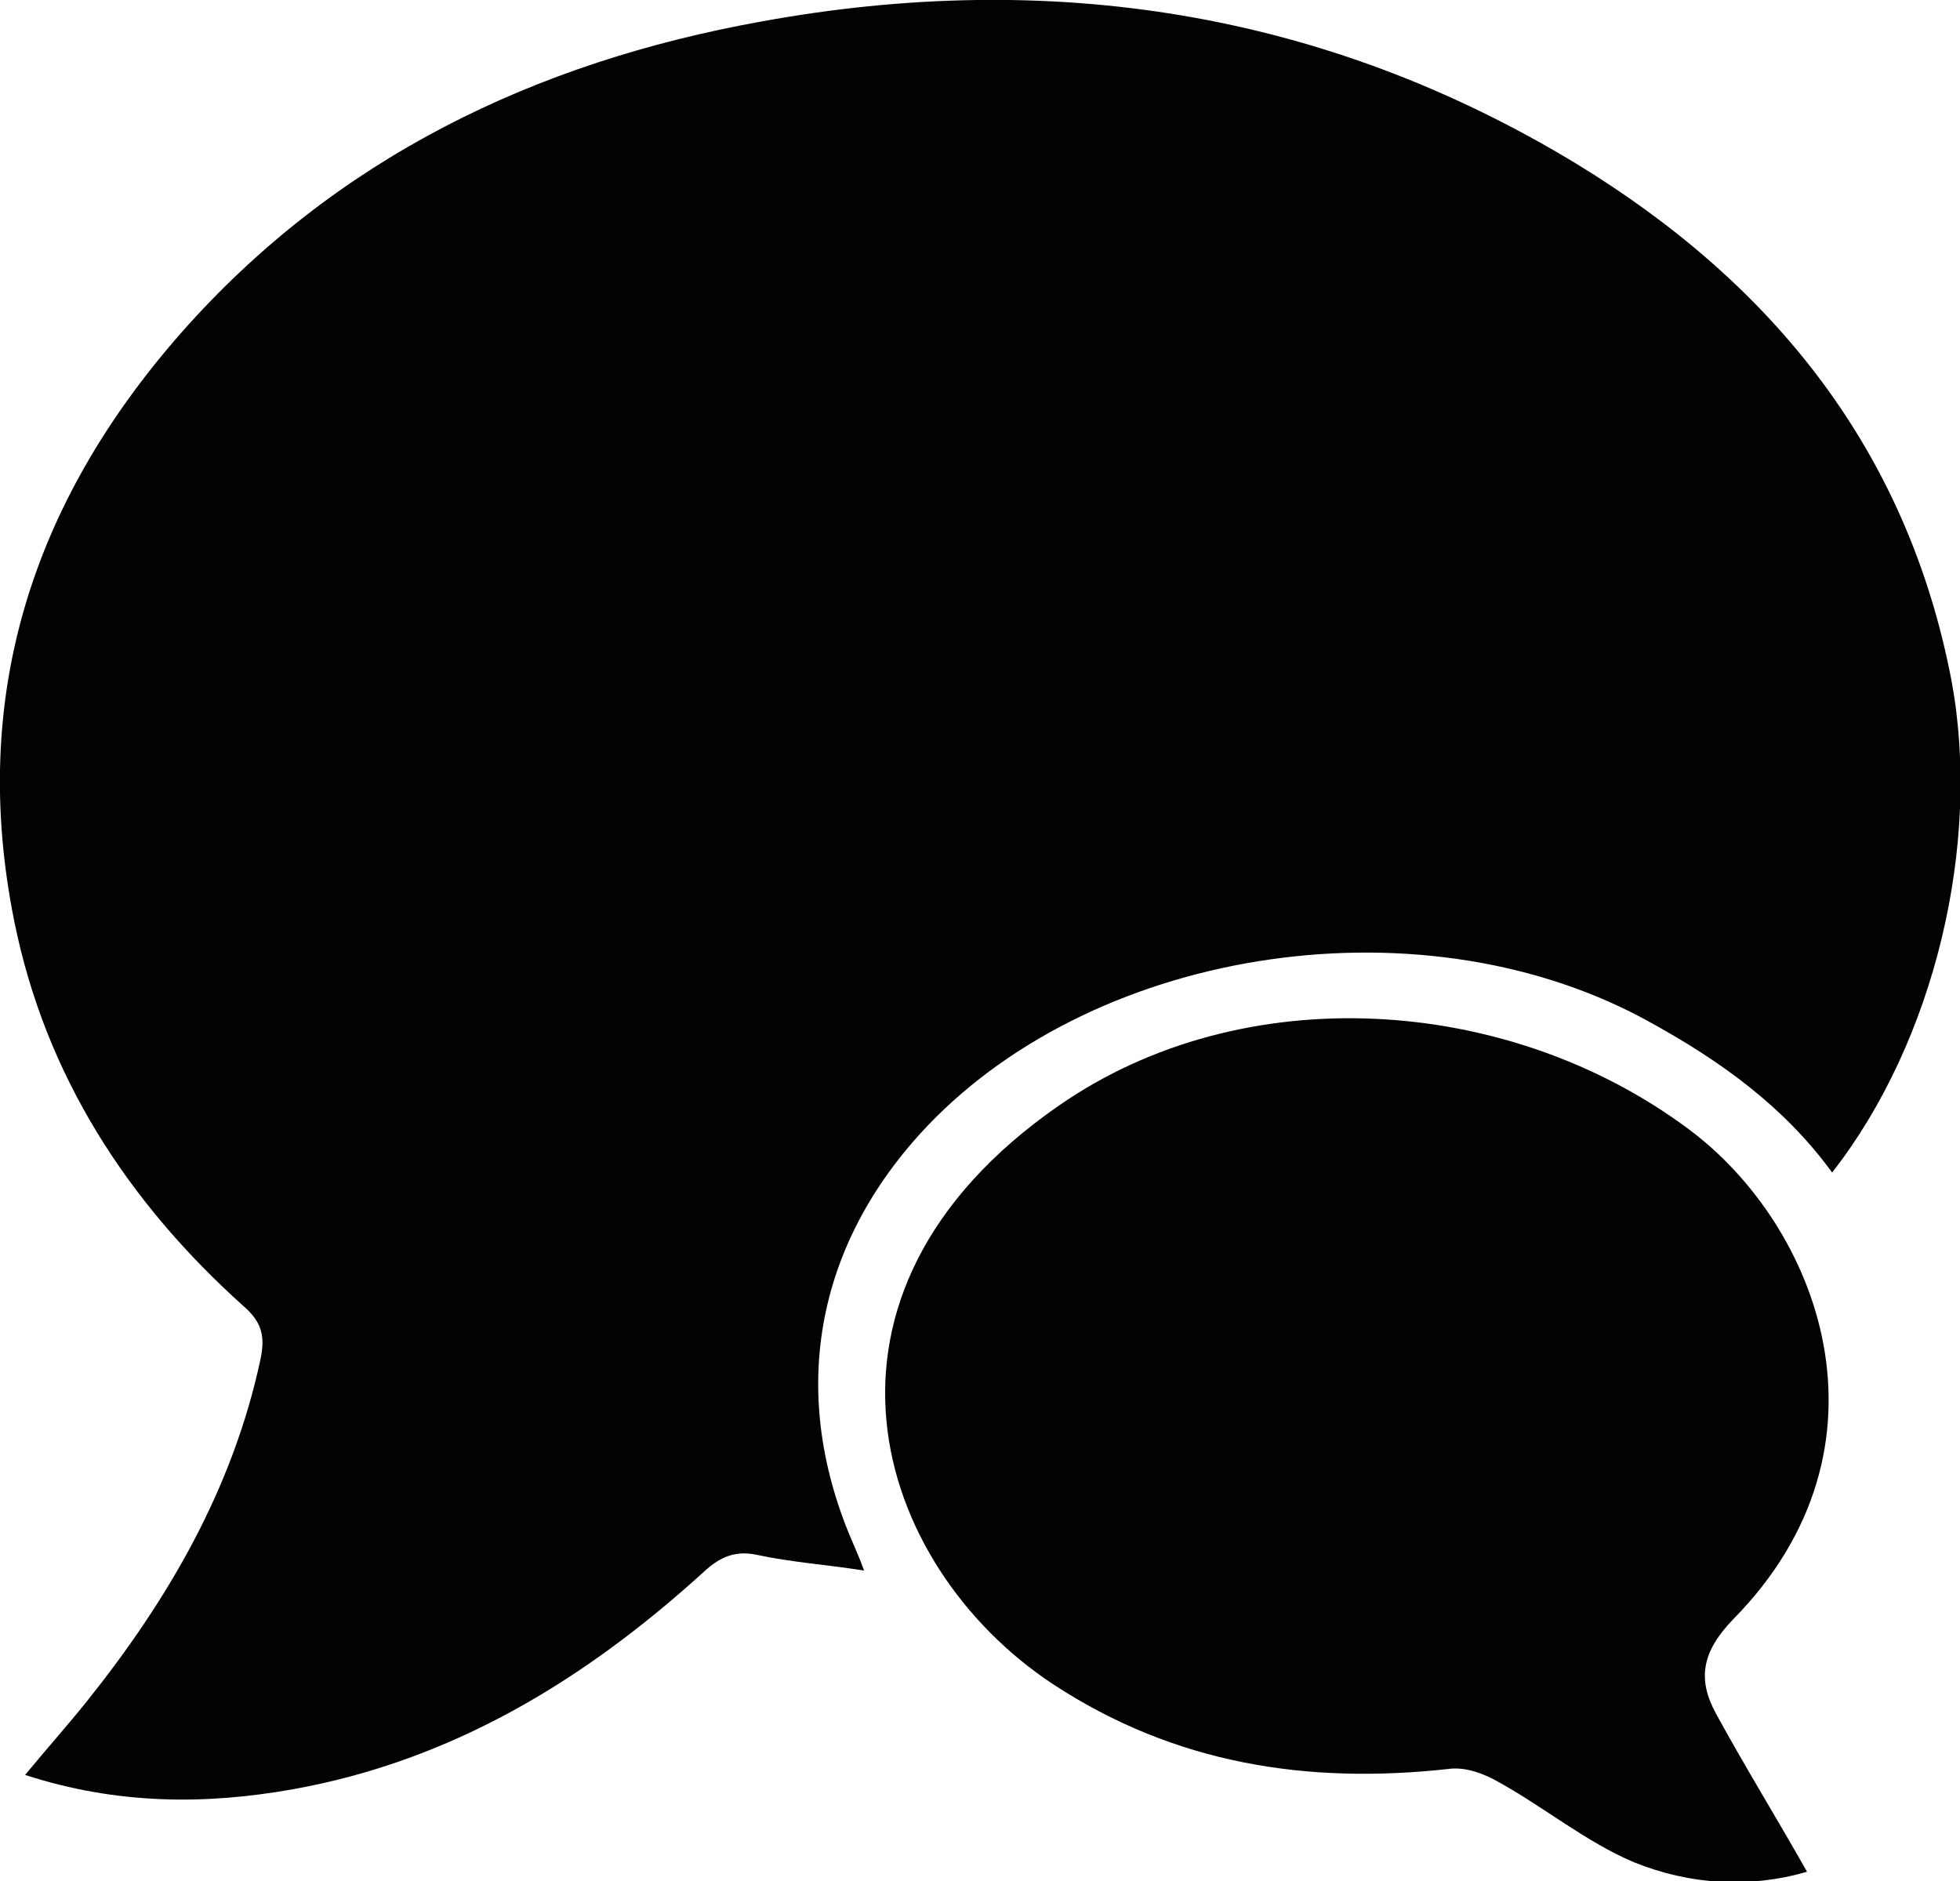 <?xml version="1.0" encoding="utf-8"?>
<!-- Generator: Adobe Illustrator 22.0.1, SVG Export Plug-In . SVG Version: 6.00 Build 0)  -->
<svg version="1.1" id="Livello_1" xmlns="http://www.w3.org/2000/svg" xmlns:xlink="http://www.w3.org/1999/xlink" x="0px" y="0px"
	 viewBox="0 0 164 157.4" style="enable-background:new 0 0 164 157.4;" xml:space="preserve">
<style type="text/css">
	.st0{fill:#010202;}
</style>
<g>
	<path class="st0" d="M163.3,57c-3.7-19.4-15-33.3-31.4-43.3C110.8,0.9,87.8-2.6,63.7,1.8c-18.9,3.4-35.6,11.4-48.5,26
		C2.7,42-2.6,58.3,1.2,77.1c2.6,12.9,9.5,23.5,19.2,32.2c1.5,1.3,1.8,2.5,1.4,4.4c-2.3,10.8-7.7,20.1-14.5,28.6
		c-1.6,2-3.3,3.9-5.2,6.2c7.7,2.5,15.1,2.5,22.4,1.2c13.4-2.4,24.5-9.2,34.4-18.2c1.4-1.3,2.7-1.8,4.5-1.4c2.8,0.6,5.7,0.8,8.9,1.3
		c-0.4-1.1-0.6-1.5-0.8-2c-5.6-12.6-3.4-25.2,6.1-35.2c14.5-15.2,41.9-19.1,60.6-8.6c5.8,3.2,11.1,7,15.1,12.5
		C161.9,87.1,165.8,70.6,163.3,57z"/>
	<path class="st0" d="M141.2,94.4c-15.1-11.2-37.2-12.6-52.6-1.9c-22.8,15.8-15.5,38.5-0.5,48.4c10.2,6.7,21.3,8.4,33.1,7.1
		c1.4-0.2,3,0.4,4.2,1.1c3.8,2.1,7.3,5,11.3,6.7c4.7,1.9,9.7,2.2,14.5,0.8c-2.6-4.6-5.2-8.8-7.6-13.2c-1.6-2.9-1.2-5.2,1.4-7.9
		C159.3,121,152.2,102.5,141.2,94.4z"/>
</g>
</svg>
